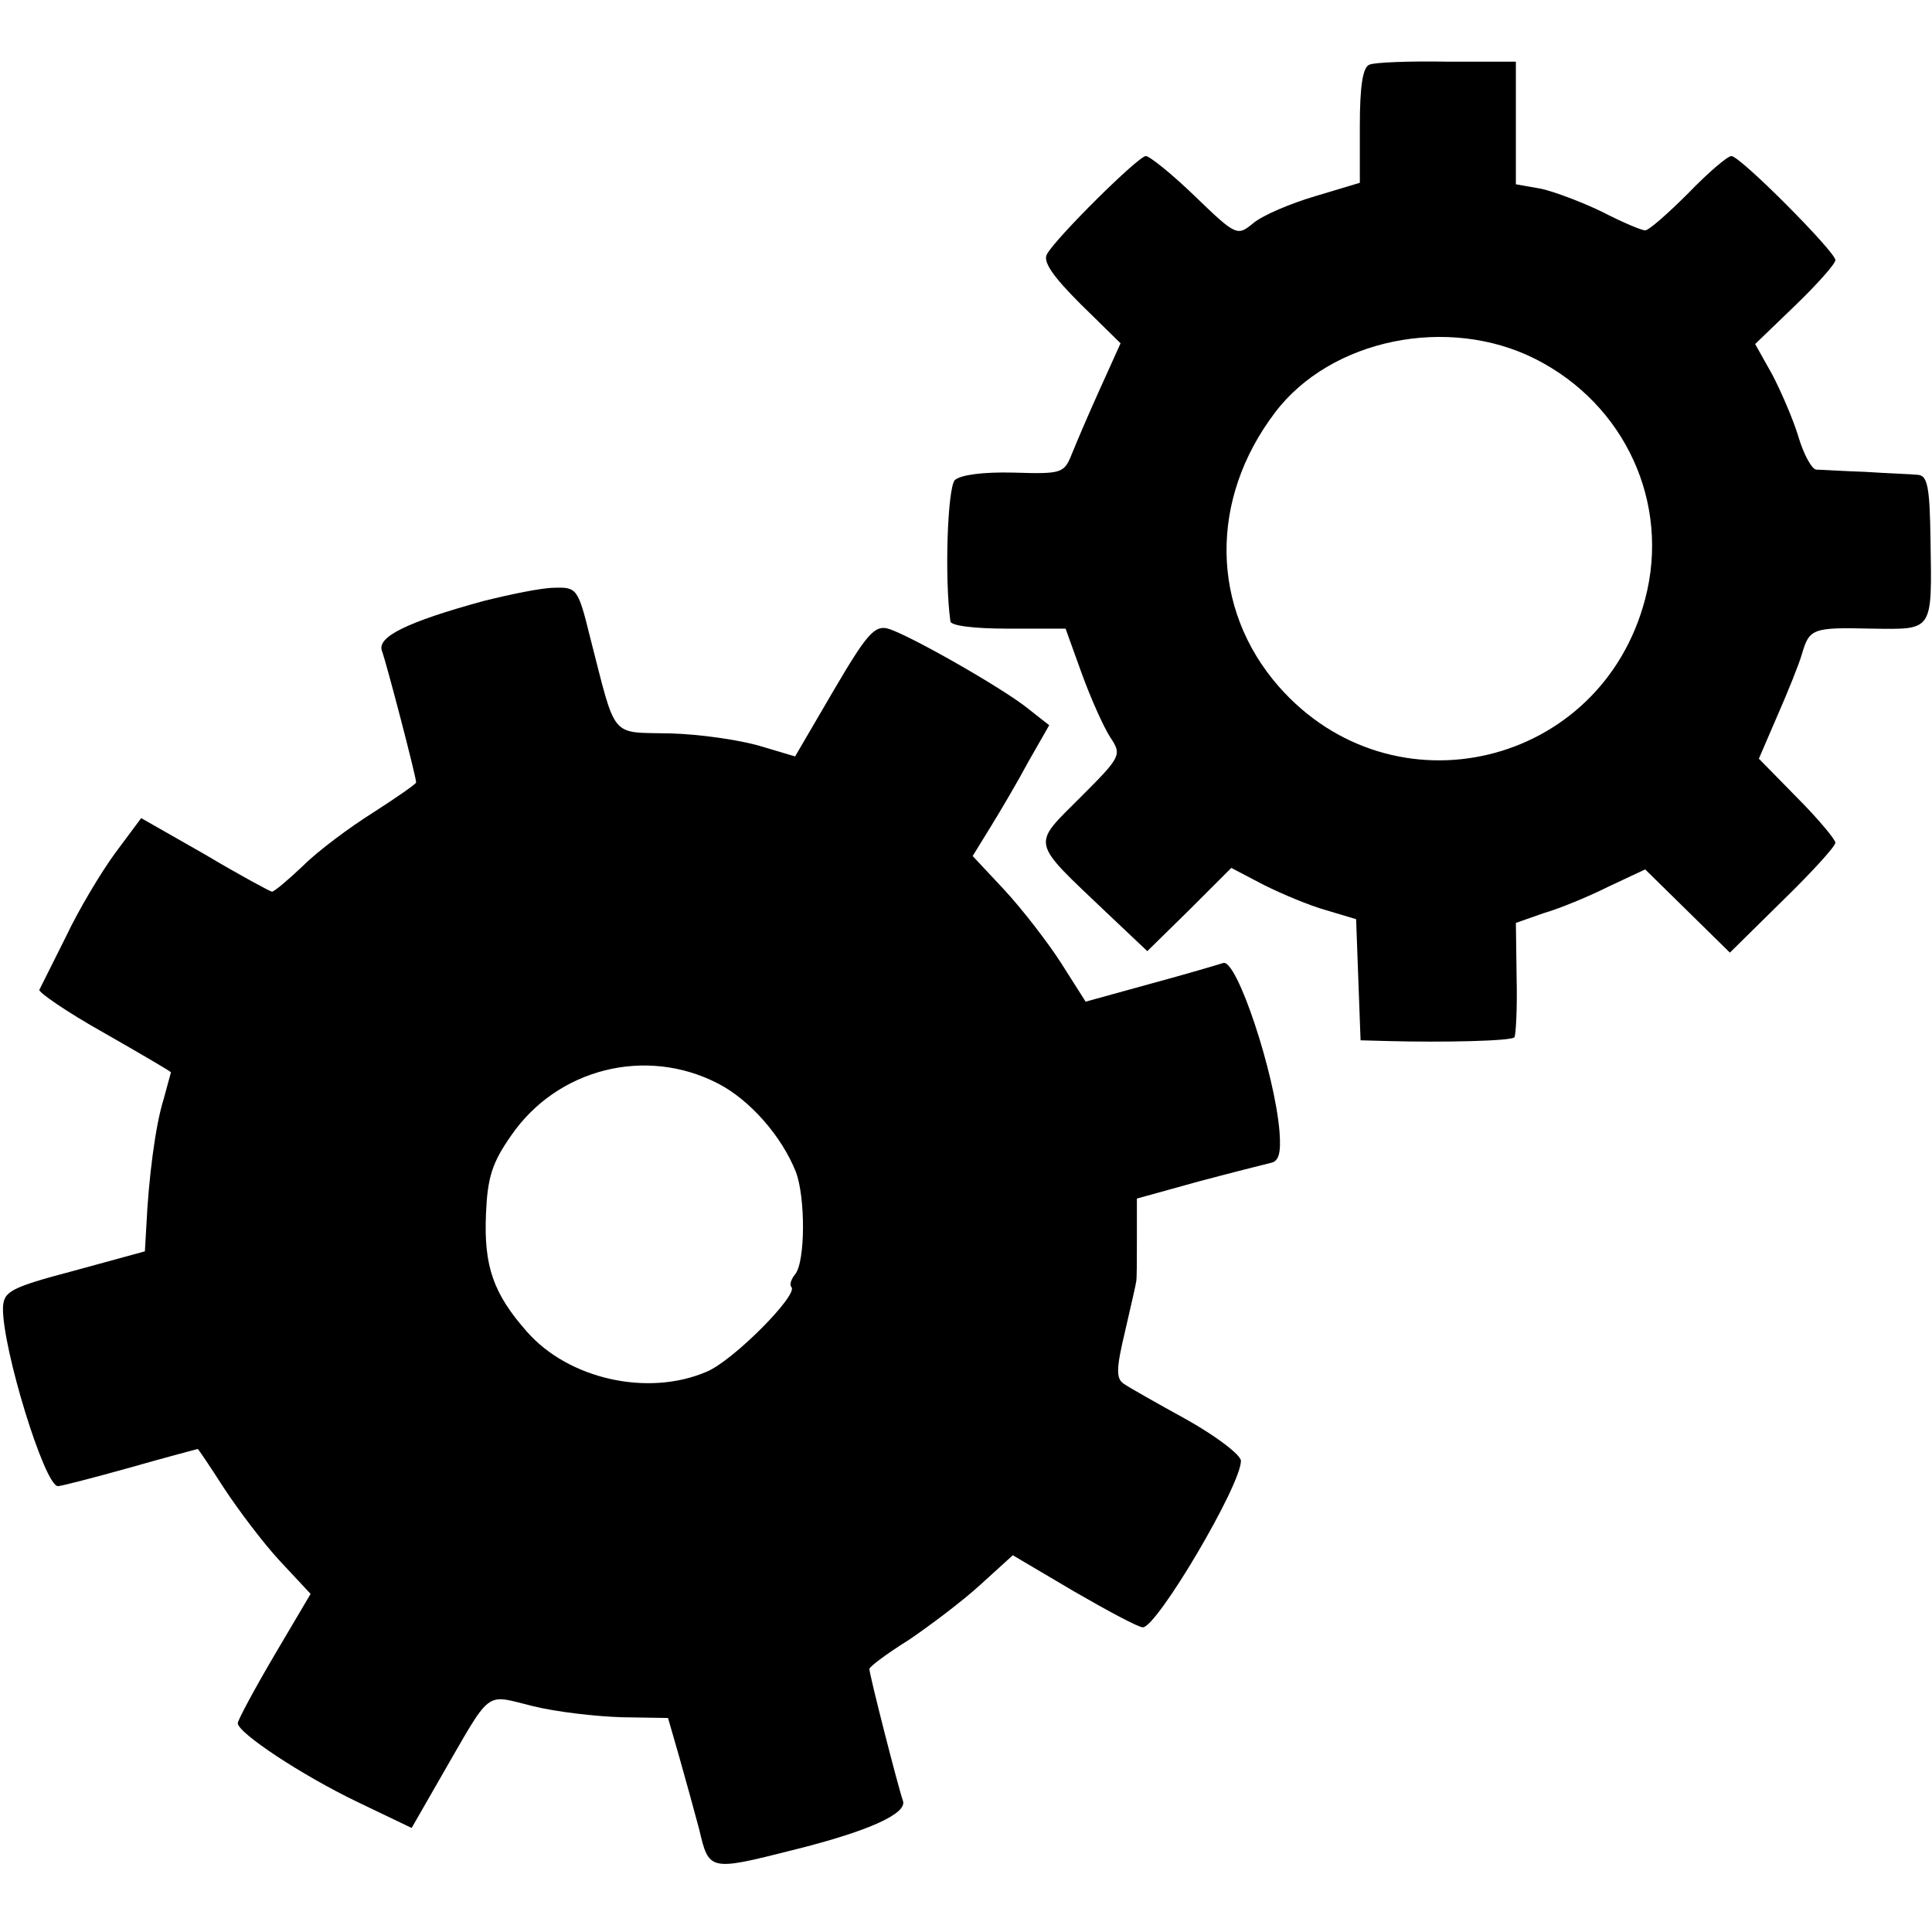 <?xml version="1.0" standalone="no"?>
<!DOCTYPE svg PUBLIC "-//W3C//DTD SVG 20010904//EN"
 "http://www.w3.org/TR/2001/REC-SVG-20010904/DTD/svg10.dtd">
<svg version="1.0" xmlns="http://www.w3.org/2000/svg"
 width="260pt" height="260pt" viewBox="0 0 260 260"
 preserveAspectRatio="xMidYMid meet">
<g transform="translate(0,260) scale(0.1,-0.1)"
fill="#000000" stroke="none">
<path d="M1843 2513 c-9 -3 -13 -29 -13 -82 l0 -77 -60 -18 c-34 -10 -71 -26
-83 -36 -22 -18 -23 -18 -79 36 -31 30 -61 54 -66 54 -10 0 -121 -110 -133
-132 -6 -10 8 -30 45 -67 l54 -53 -28 -62 c-15 -33 -32 -73 -38 -88 -10 -25
-14 -26 -78 -24 -41 1 -71 -3 -79 -10 -10 -11 -14 -133 -6 -190 0 -6 31 -10
78 -10 l77 0 22 -61 c12 -33 29 -71 38 -85 16 -24 15 -26 -40 -81 -66 -66 -68
-57 35 -155 l55 -52 57 56 56 56 44 -23 c24 -12 62 -28 84 -34 l40 -12 3 -82
3 -81 37 -1 c74 -2 165 0 170 5 2 3 4 39 3 80 l-1 74 37 13 c21 6 60 22 88 36
l49 23 57 -56 57 -56 71 70 c39 38 71 73 71 78 0 4 -23 32 -52 61 l-51 52 25
58 c14 32 29 69 33 83 10 34 14 36 94 34 83 -1 81 -5 79 119 -1 72 -4 87 -17
88 -9 1 -41 2 -71 4 -30 1 -60 3 -66 3 -6 1 -17 21 -24 45 -7 23 -23 60 -35
83 l-23 41 54 52 c30 29 54 56 54 61 0 11 -128 140 -140 140 -5 0 -31 -22 -58
-50 -27 -27 -53 -50 -58 -50 -5 0 -31 11 -58 25 -27 13 -64 27 -82 31 l-34 6
0 83 0 82 -92 0 c-51 1 -99 -1 -105 -4z m223 -396 c121 -61 182 -194 148 -323
-59 -226 -339 -293 -493 -118 -92 105 -94 252 -5 369 75 99 233 131 350 72z"/>
<path d="M650 1791 c-102 -28 -143 -48 -136 -67 6 -16 46 -169 46 -177 0 -2
-26 -20 -57 -40 -32 -20 -75 -52 -95 -72 -20 -19 -39 -35 -42 -35 -2 0 -43 22
-90 50 l-86 49 -35 -47 c-19 -26 -49 -76 -66 -112 -18 -36 -34 -68 -36 -72 -2
-3 37 -30 87 -58 49 -28 90 -52 90 -53 0 -1 -5 -18 -10 -37 -11 -35 -20 -106
-23 -169 l-2 -35 -95 -26 c-87 -23 -95 -28 -96 -50 -1 -54 56 -240 74 -240 4
0 47 11 97 25 49 14 91 25 91 25 1 0 17 -24 35 -52 19 -29 52 -73 75 -98 l42
-45 -49 -83 c-27 -46 -49 -87 -49 -91 0 -13 86 -70 161 -106 l73 -35 39 68
c70 121 58 112 124 96 32 -8 86 -14 120 -15 l62 -1 15 -52 c8 -28 20 -72 27
-98 13 -56 14 -56 125 -28 105 26 156 50 149 67 -6 17 -45 169 -45 177 0 3 24
21 53 39 28 19 72 52 96 74 l44 40 83 -49 c45 -26 86 -48 92 -48 19 0 132 191
132 224 0 8 -33 33 -72 55 -40 22 -79 44 -86 49 -10 7 -10 20 2 70 8 35 15 65
15 67 1 3 1 29 1 58 l0 54 83 23 c45 12 89 23 97 25 11 2 14 13 12 41 -6 79
-58 235 -76 228 -6 -2 -50 -15 -98 -28 l-87 -24 -33 52 c-18 28 -52 72 -76 98
l-43 46 24 39 c13 21 36 60 51 88 l28 49 -28 22 c-33 27 -161 100 -189 108
-18 5 -29 -8 -73 -83 l-52 -89 -47 14 c-27 8 -81 16 -121 17 -82 2 -72 -10
-108 130 -16 65 -18 67 -48 66 -17 0 -60 -9 -96 -18z m316 -649 c43 -22 86
-71 105 -119 13 -34 13 -121 -1 -138 -5 -6 -8 -14 -5 -17 10 -10 -78 -99 -114
-114 -79 -34 -186 -10 -242 54 -45 51 -58 88 -55 158 2 49 8 69 34 106 62 90
181 120 278 70z"/>
</g>
</svg>
